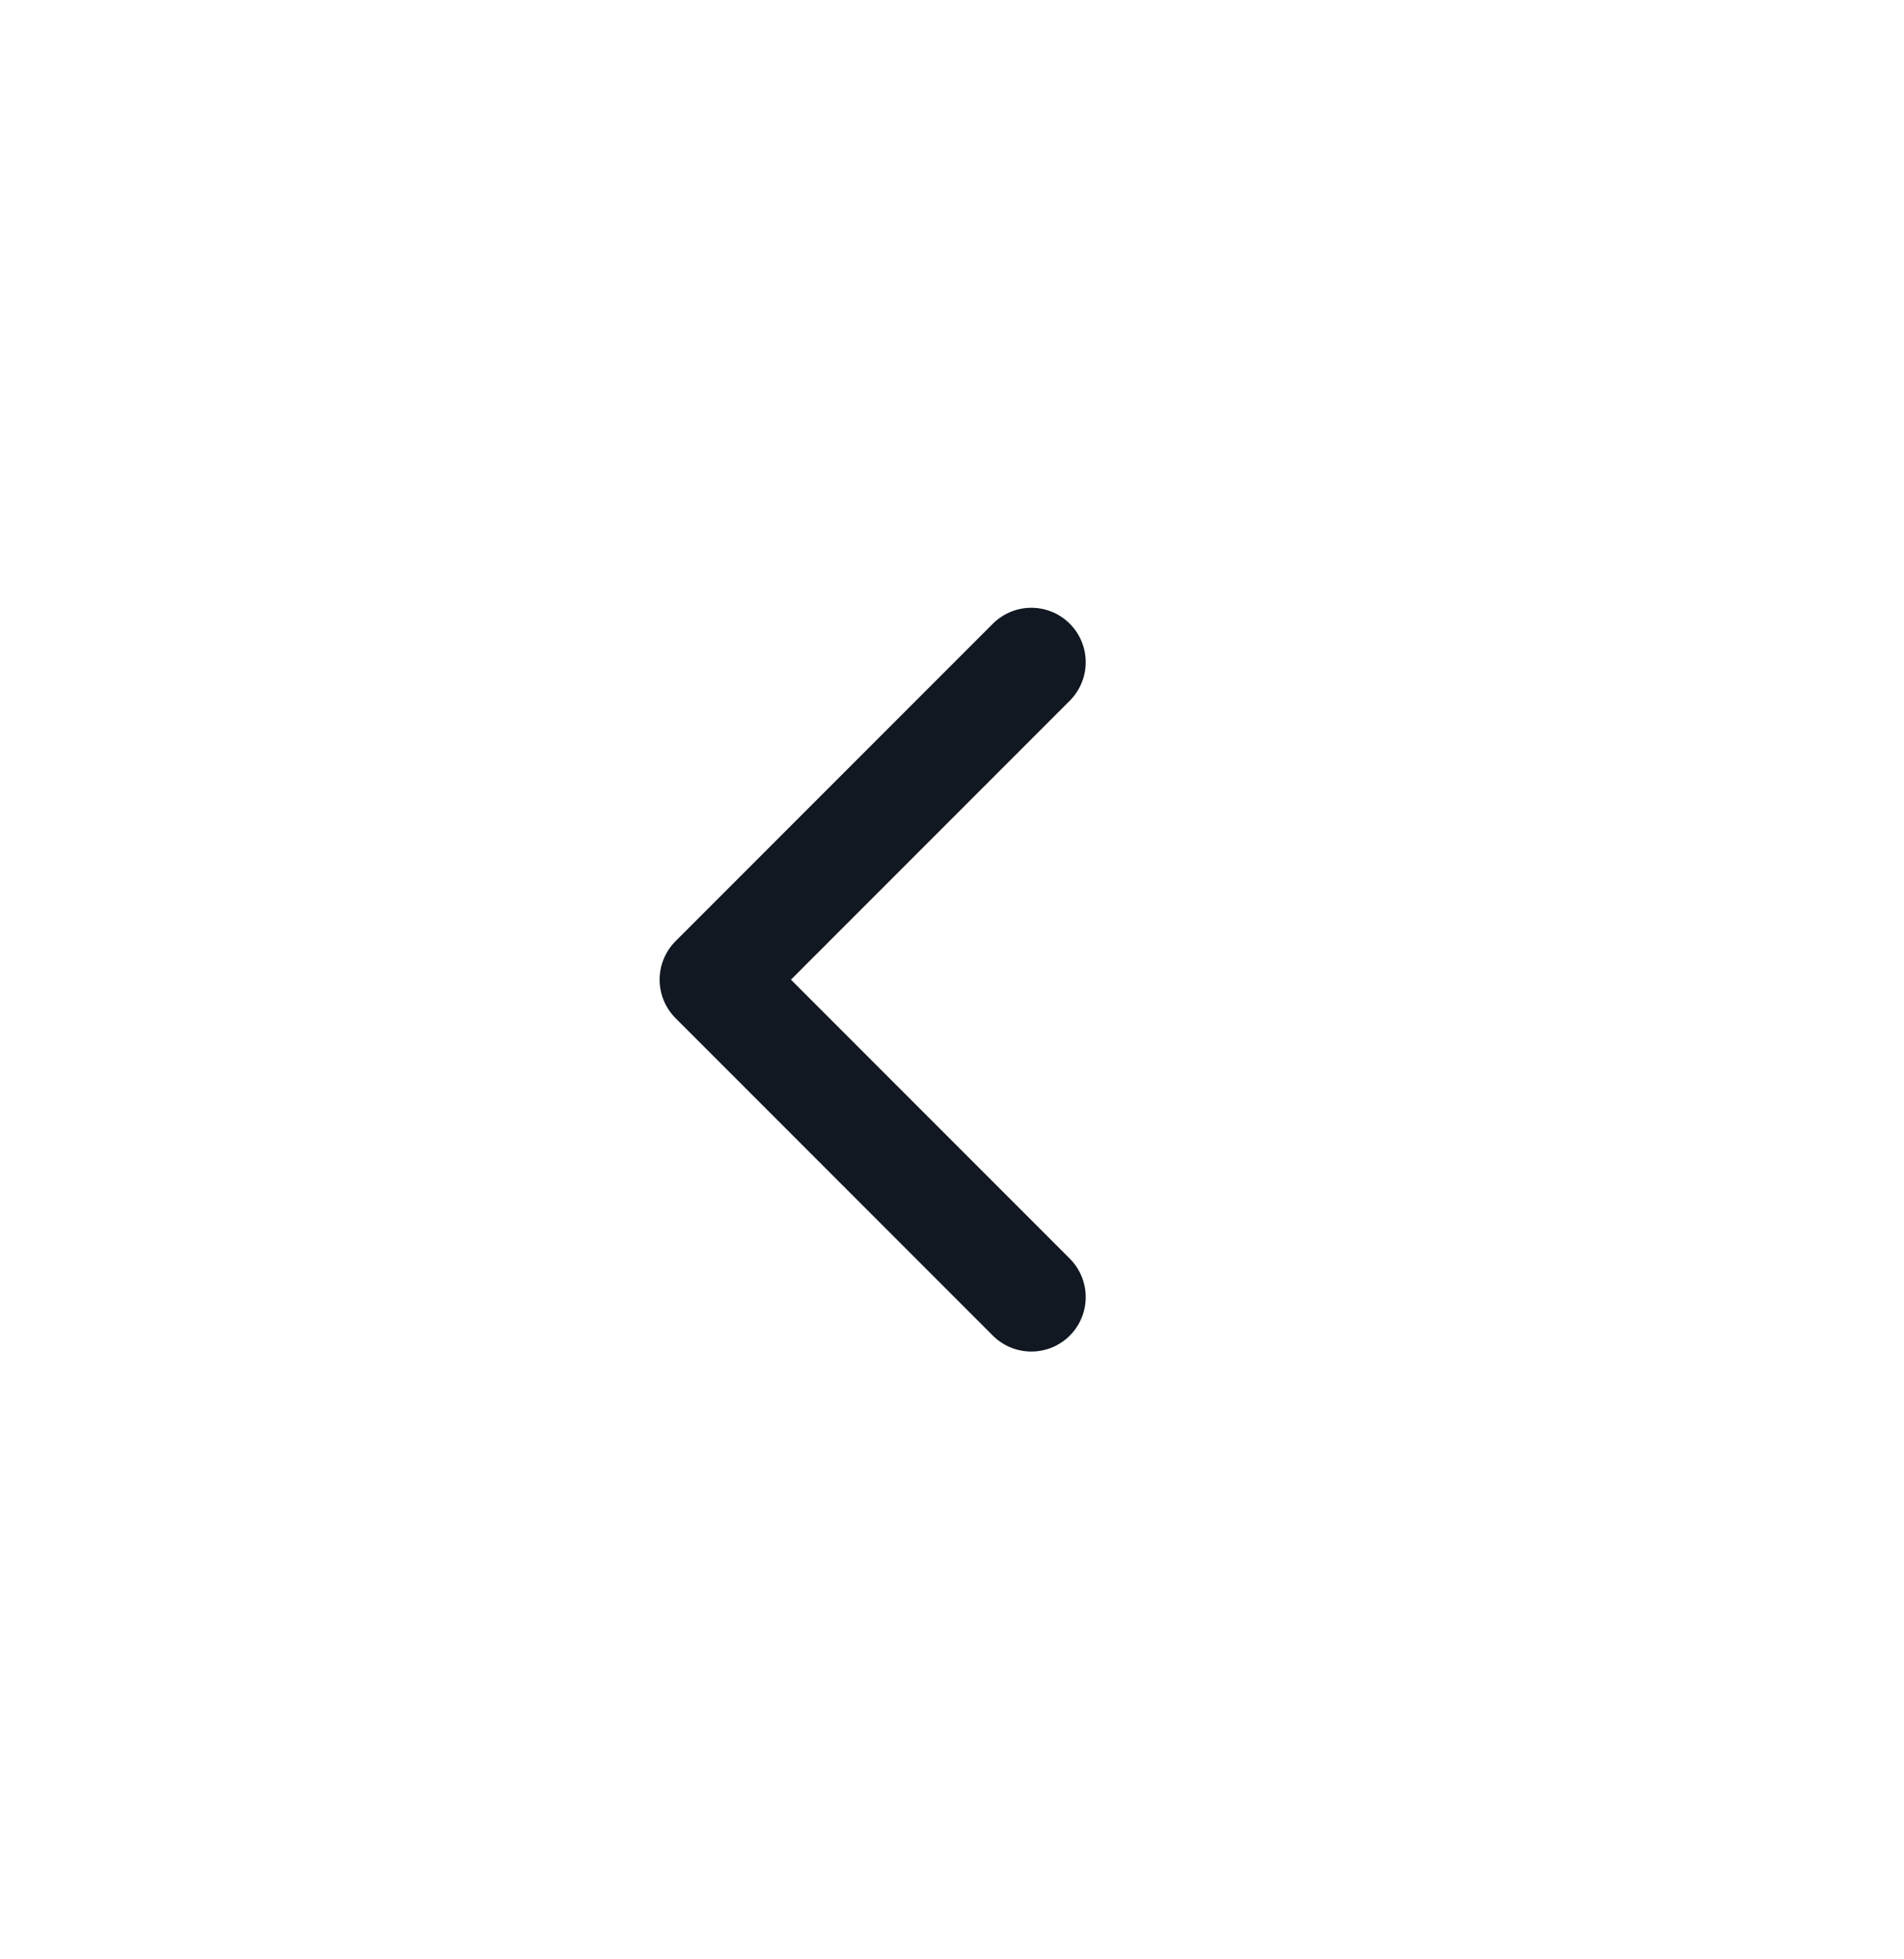 <svg width="35" height="36" viewBox="0 0 35 36" fill="none" xmlns="http://www.w3.org/2000/svg">
<path d="M18.958 12.167L13.125 18L18.958 23.833" stroke="#111822" stroke-width="2" stroke-linecap="round" stroke-linejoin="round"/>
</svg>
